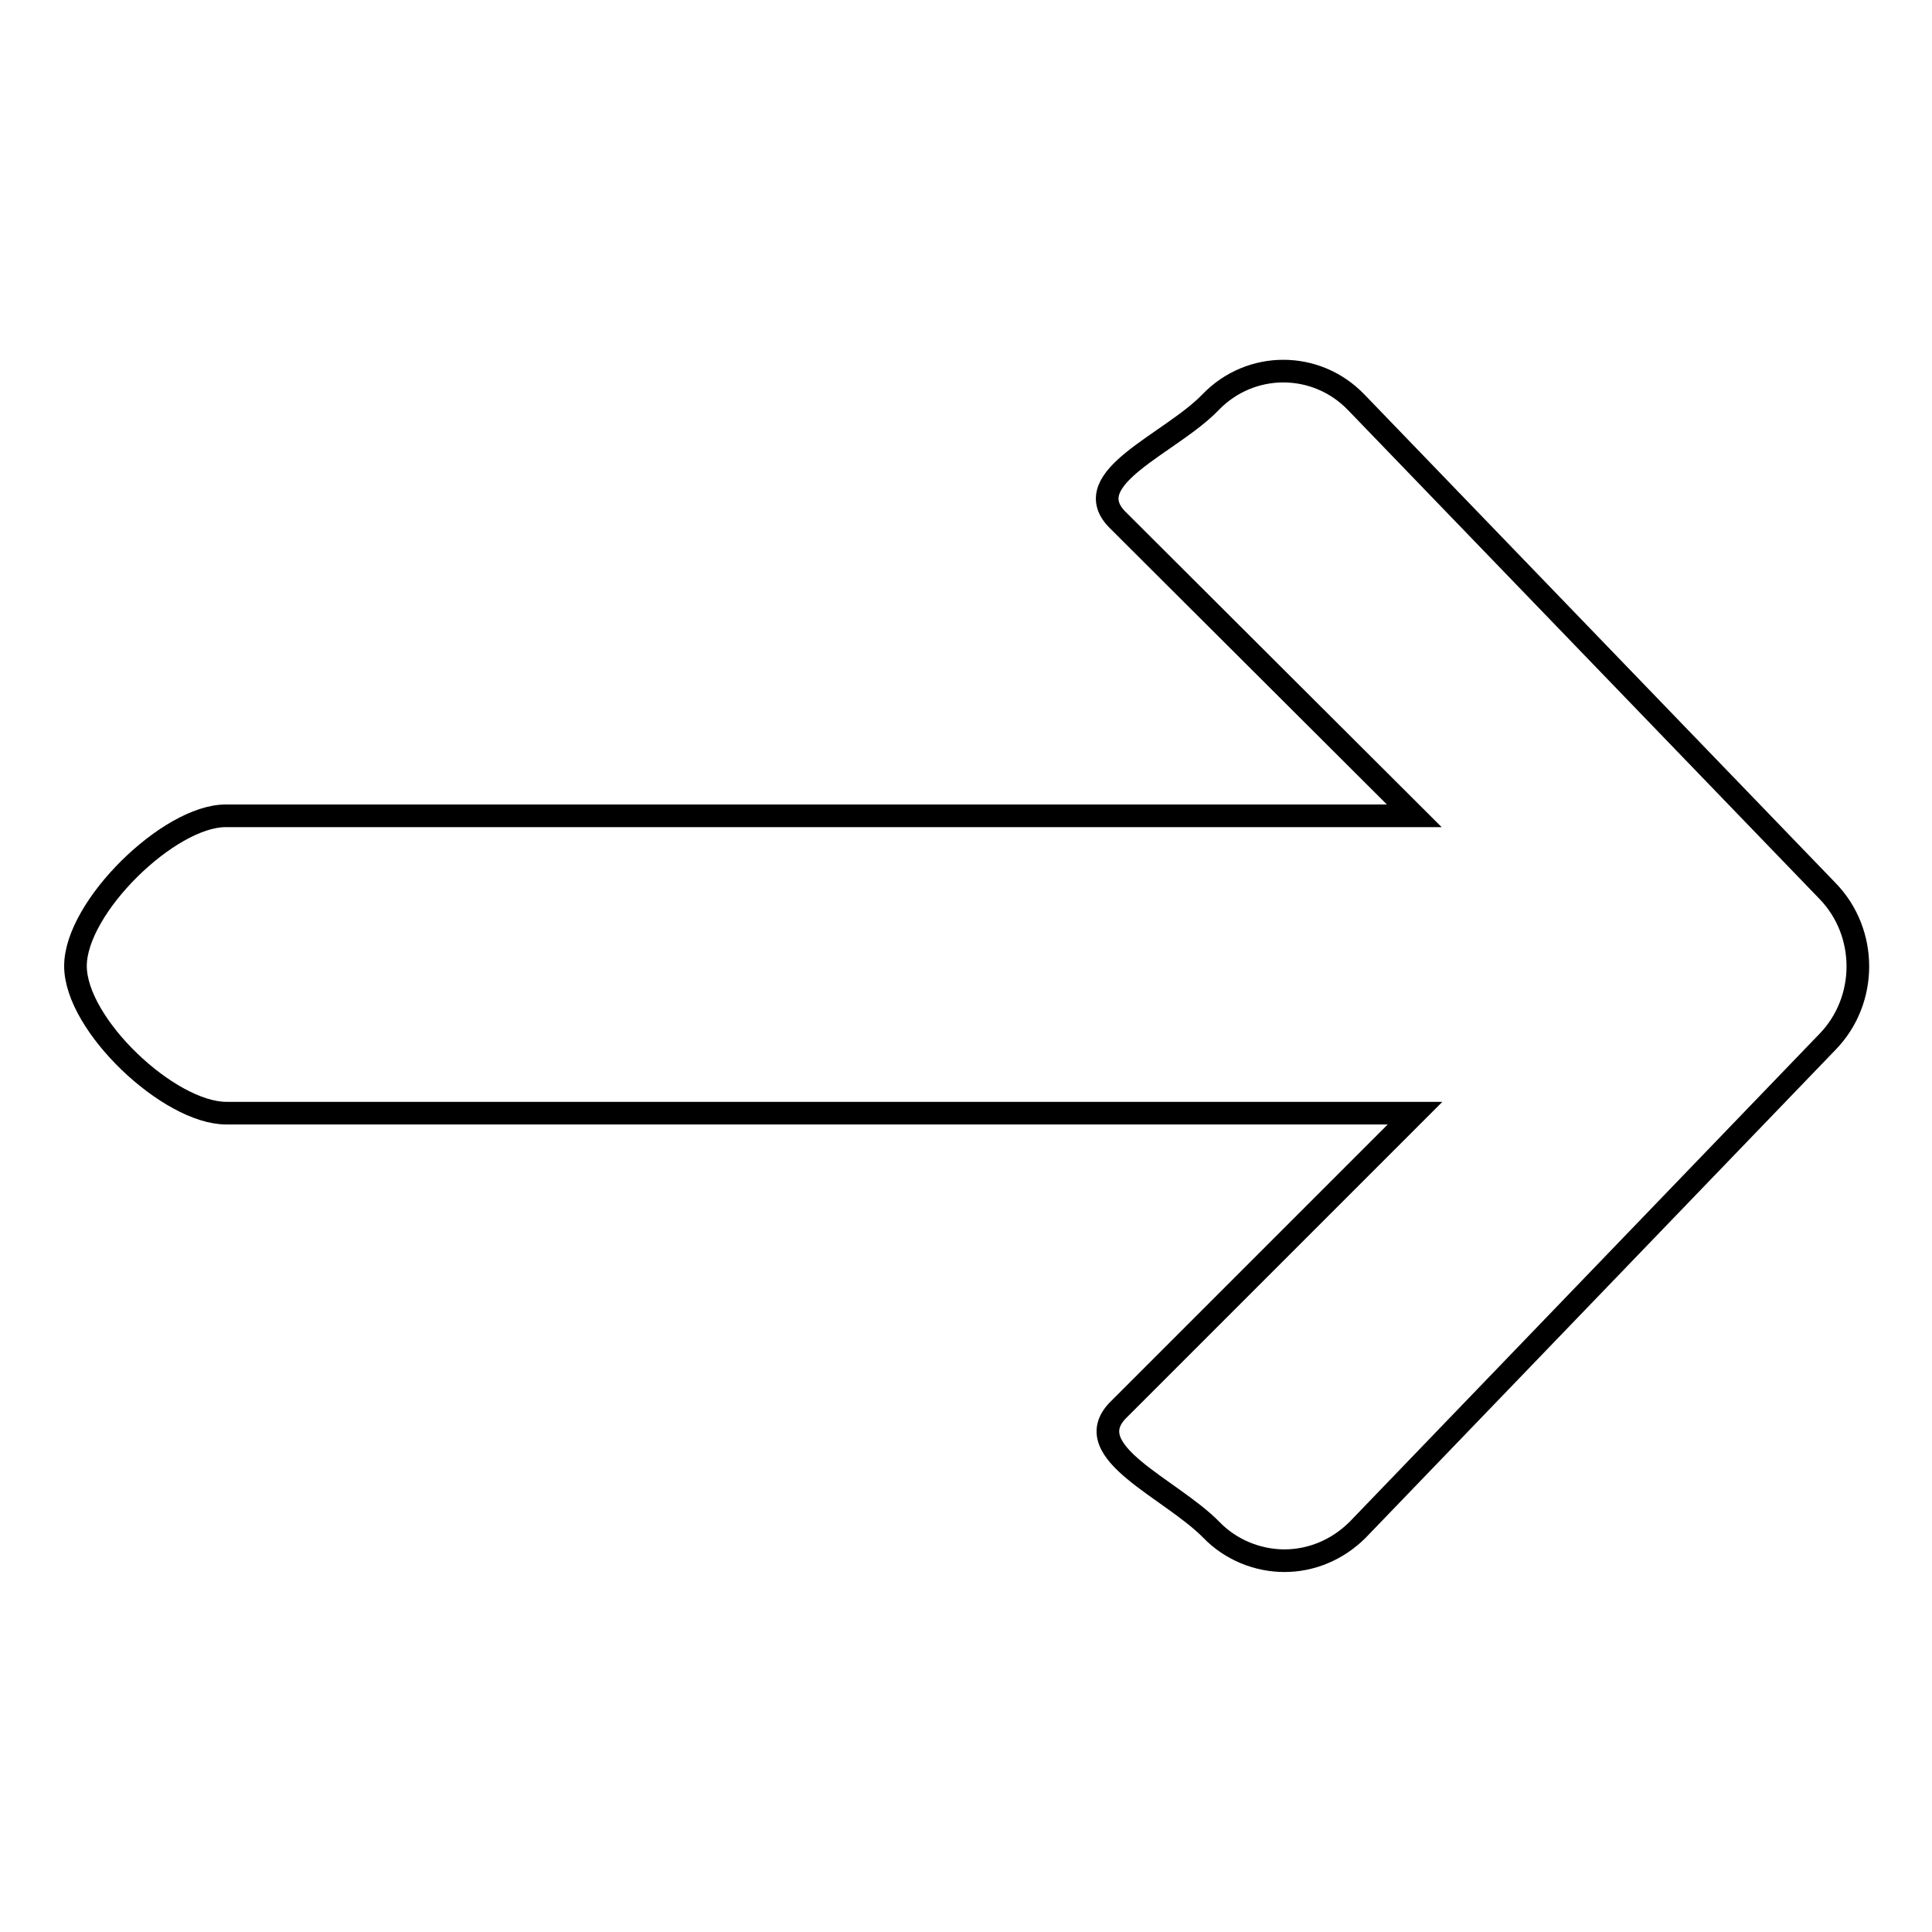 <?xml version="1.0" encoding="utf-8"?>
<!-- Svg Vector Icons : http://www.onlinewebfonts.com/icon -->
<!DOCTYPE svg PUBLIC "-//W3C//DTD SVG 1.1//EN" "http://www.w3.org/Graphics/SVG/1.1/DTD/svg11.dtd">
<svg version="1.1" xmlns="http://www.w3.org/2000/svg" xmlns:xlink="http://www.w3.org/1999/xlink" x="0px" y="0px" viewBox="0 0 256 256" enable-background="new 0 0 256 256" xml:space="preserve">
<g><g><path stroke-width="3" fill-opacity="0" stroke="#000000"  d="M179.7,53.3c-5.3-5.5-14-5.5-19.3,0c-5.3,5.5-17.7,10-12.4,15.5l39.4,39.3H29.9c-7.5,0-19.9,12.1-19.9,19.9c0,7.8,12.4,19.5,20,19.5h157.5l-39.4,39.4c-5.3,5.5,7,10.3,12.4,15.8c2.6,2.7,6.2,4.1,9.7,4.1c3.5,0,7-1.4,9.7-4.1l62.3-64.7c5.3-5.5,5.3-14.4,0-19.9L179.7,53.3z"/></g></g>
</svg>